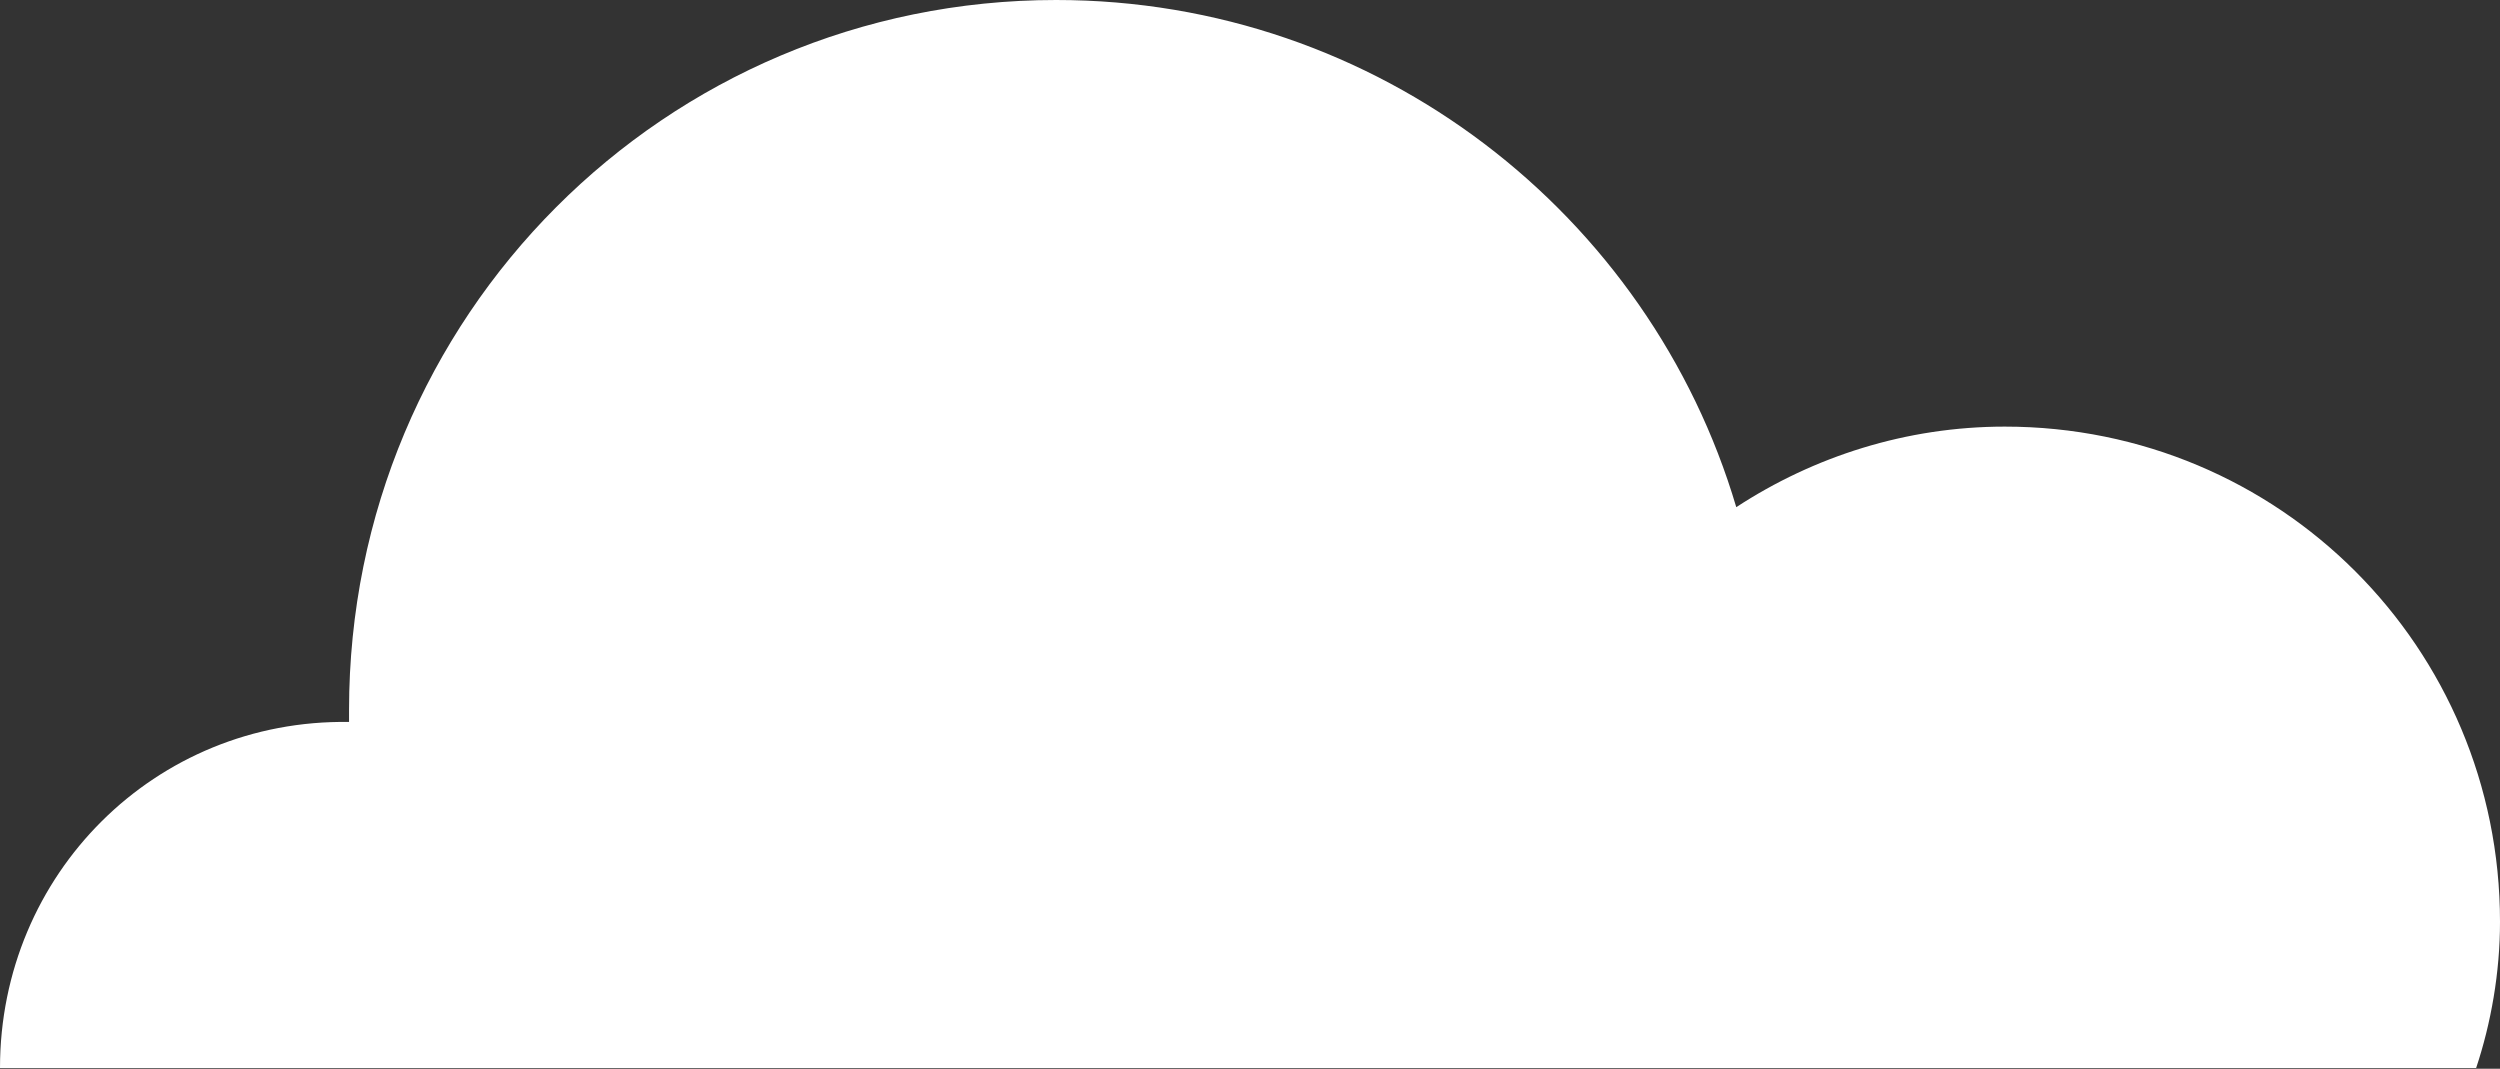 <svg width="400" height="171" viewBox="0 0 400 171" fill="none" xmlns="http://www.w3.org/2000/svg">
<rect x="0" y="0" width="400" height="171" fill="#333333" stroke="none"/>
<path d="M400 147.494C400 103.58 364.678 68.258 320.764 68.258C305.012 68.258 290.215 73.031 277.804 81.146C263.962 34.367 220.525 0 168.974 0C106.444 0 55.847 50.597 55.847 113.604C55.847 114.081 55.847 114.558 55.847 115.513C24.821 115.036 0 139.857 0 170.883H396.181C398.568 163.723 400 155.609 400 147.494Z" fill="white"/>
</svg>
